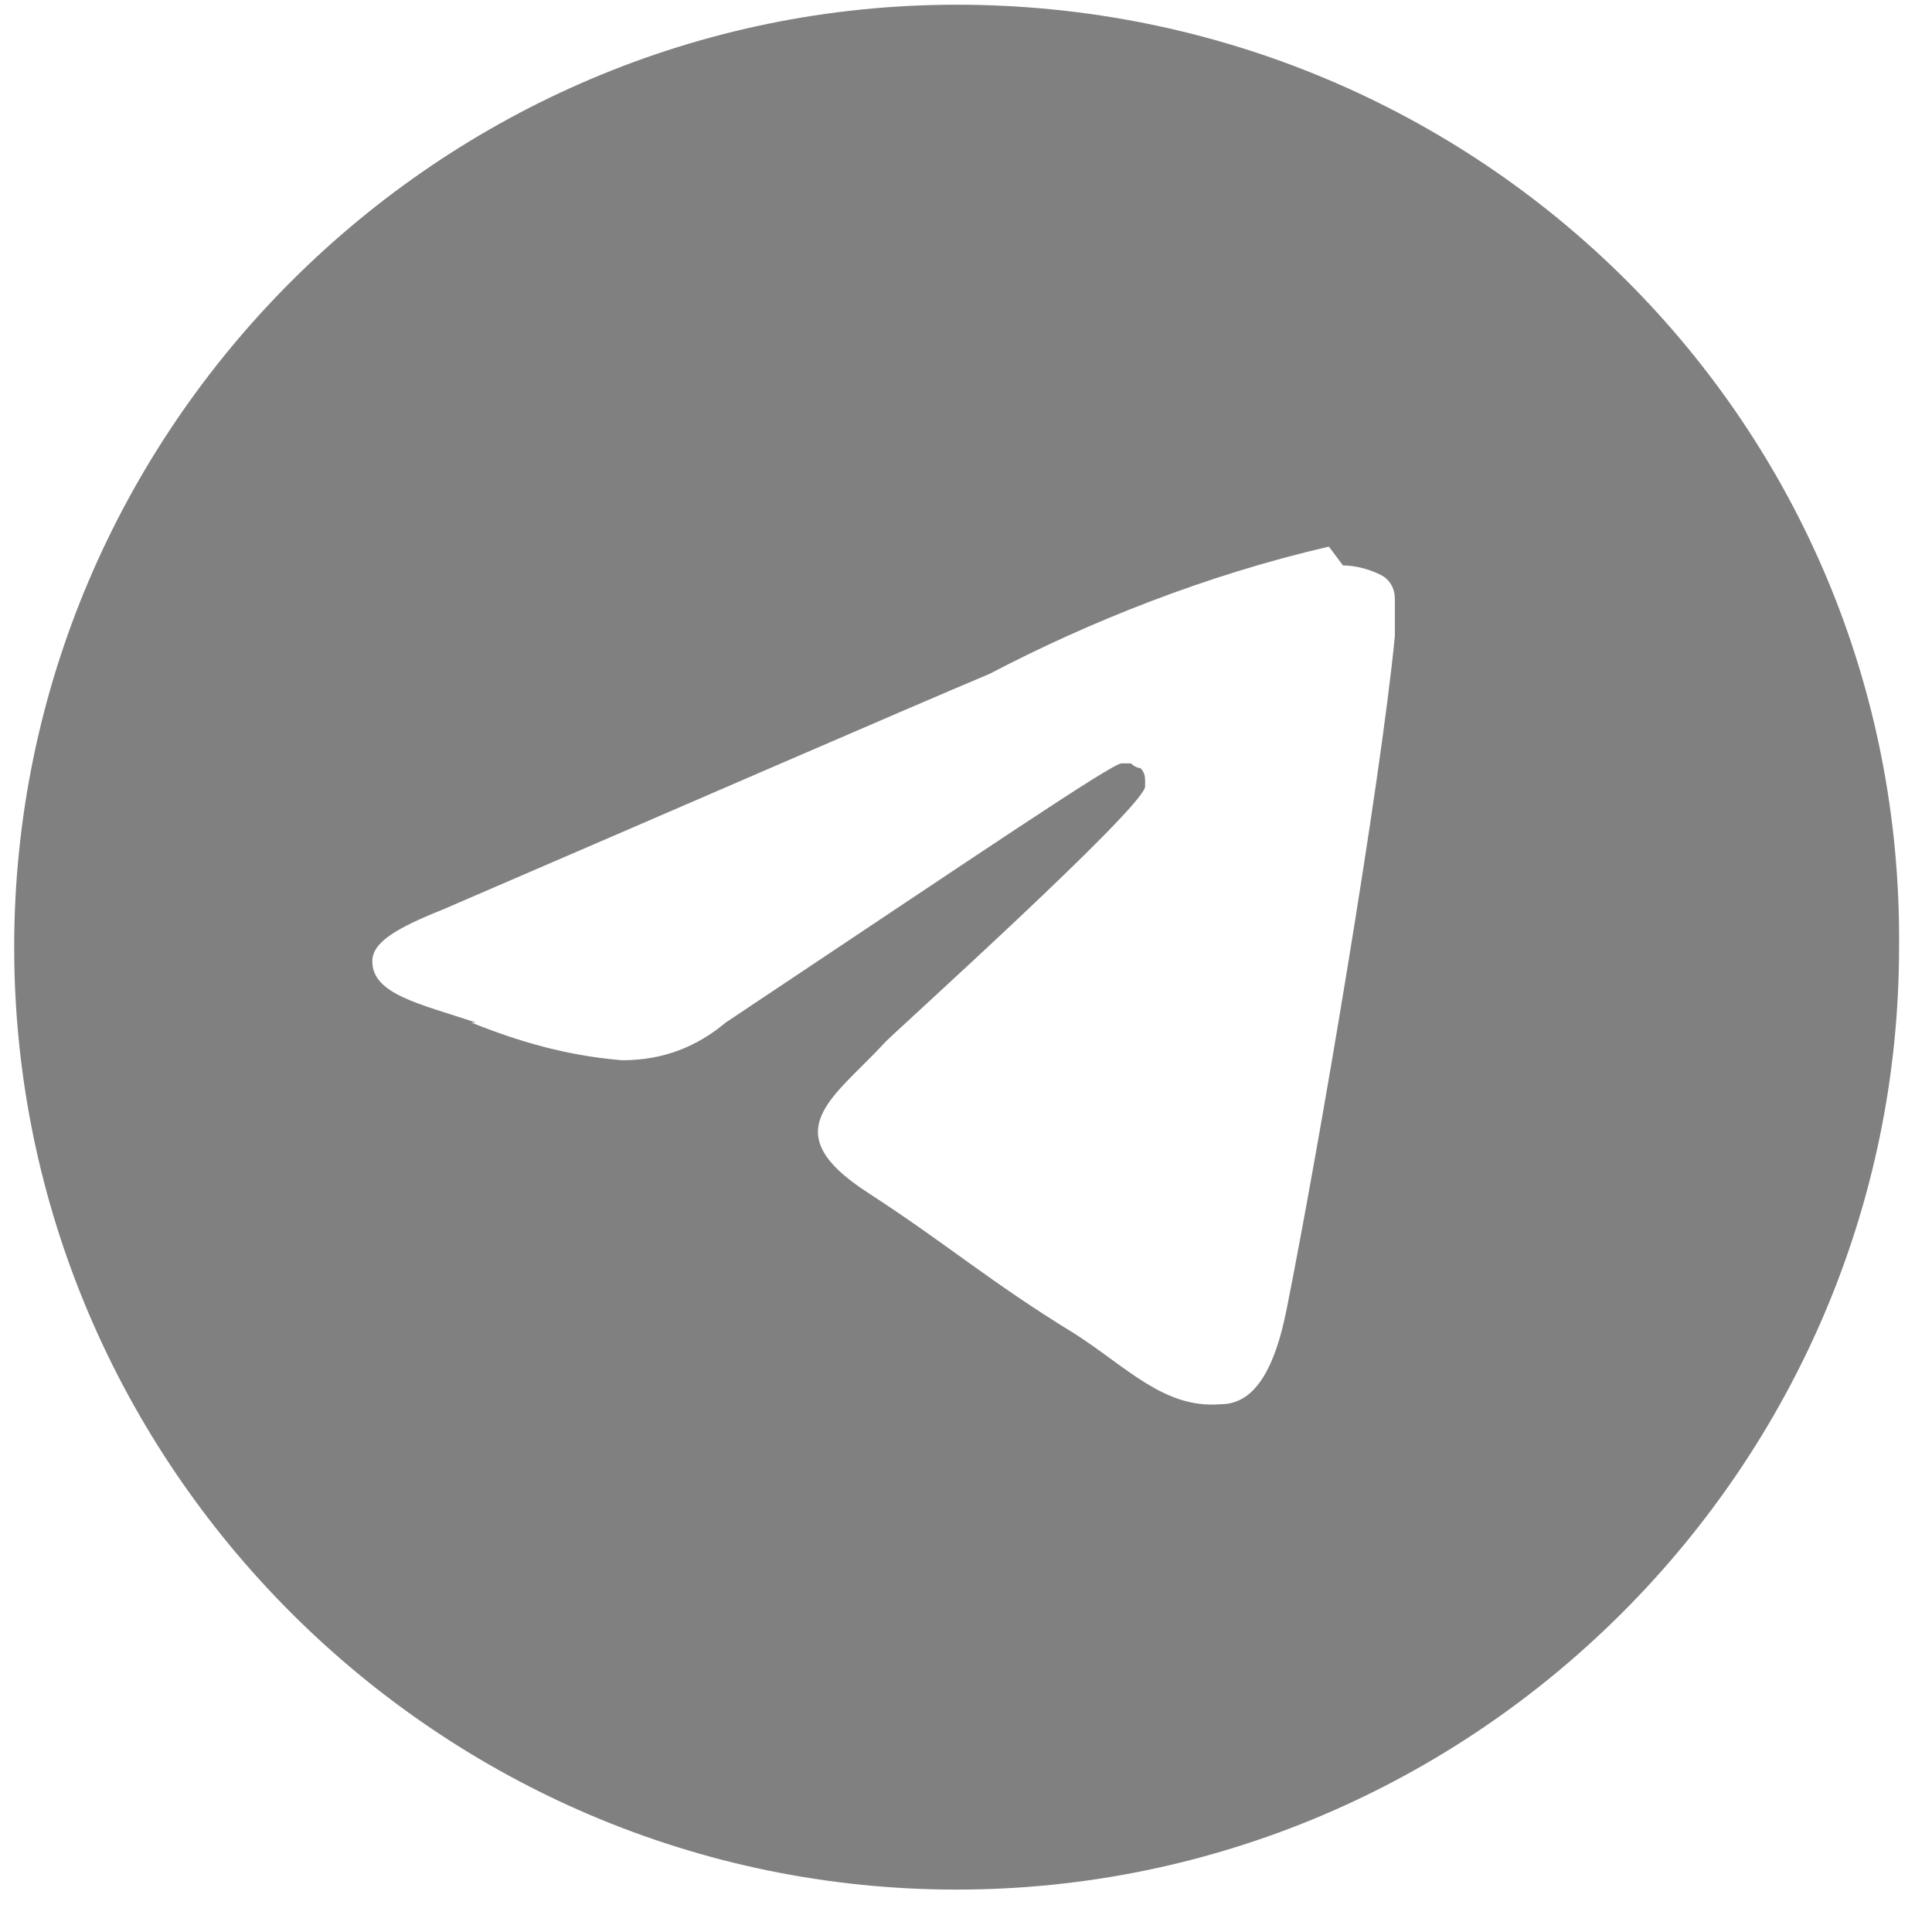 <?xml version="1.0" encoding="UTF-8"?> <svg xmlns="http://www.w3.org/2000/svg" width="41" height="41" viewBox="0 0 41 41" fill="none"> <path d="M28.501 12C28.801 12 29.101 12.1 29.301 12.2C29.501 12.3 29.601 12.5 29.601 12.7C29.601 12.9 29.601 13 29.601 13.2C29.601 13.3 29.601 13.4 29.601 13.5C29.301 16.6 28.001 24.3 27.301 27.8C27.001 29.3 26.501 29.8 25.901 29.8C24.701 29.9 23.901 29 22.801 28.3C21.001 27.2 20.101 26.4 18.401 25.3C16.401 24 17.701 23.3 18.801 22.1C19.101 21.8 24.201 17.2 24.301 16.7V16.6C24.301 16.5 24.301 16.4 24.201 16.3C24.101 16.3 24.001 16.2 24.001 16.2C23.901 16.2 23.901 16.2 23.801 16.2C23.601 16.2 20.801 18.1 15.401 21.7C14.801 22.2 14.101 22.5 13.201 22.5C12.001 22.4 11.001 22.1 10.001 21.7H10.101C8.901 21.3 7.901 21.1 7.901 20.4C7.901 20 8.401 19.7 9.401 19.3C15.201 16.8 19.101 15.1 21.001 14.3C23.101 13.2 25.601 12.2 28.201 11.6L28.501 12ZM20.301 0.1C9.301 0.1 0.301 9.1 0.301 20.1C0.301 31.1 9.301 40.1 20.301 40.1C31.301 40.1 40.301 31.1 40.301 20.1C40.401 9 31.401 0.1 20.301 0.1Z" fill="#808080"></path> </svg> 
